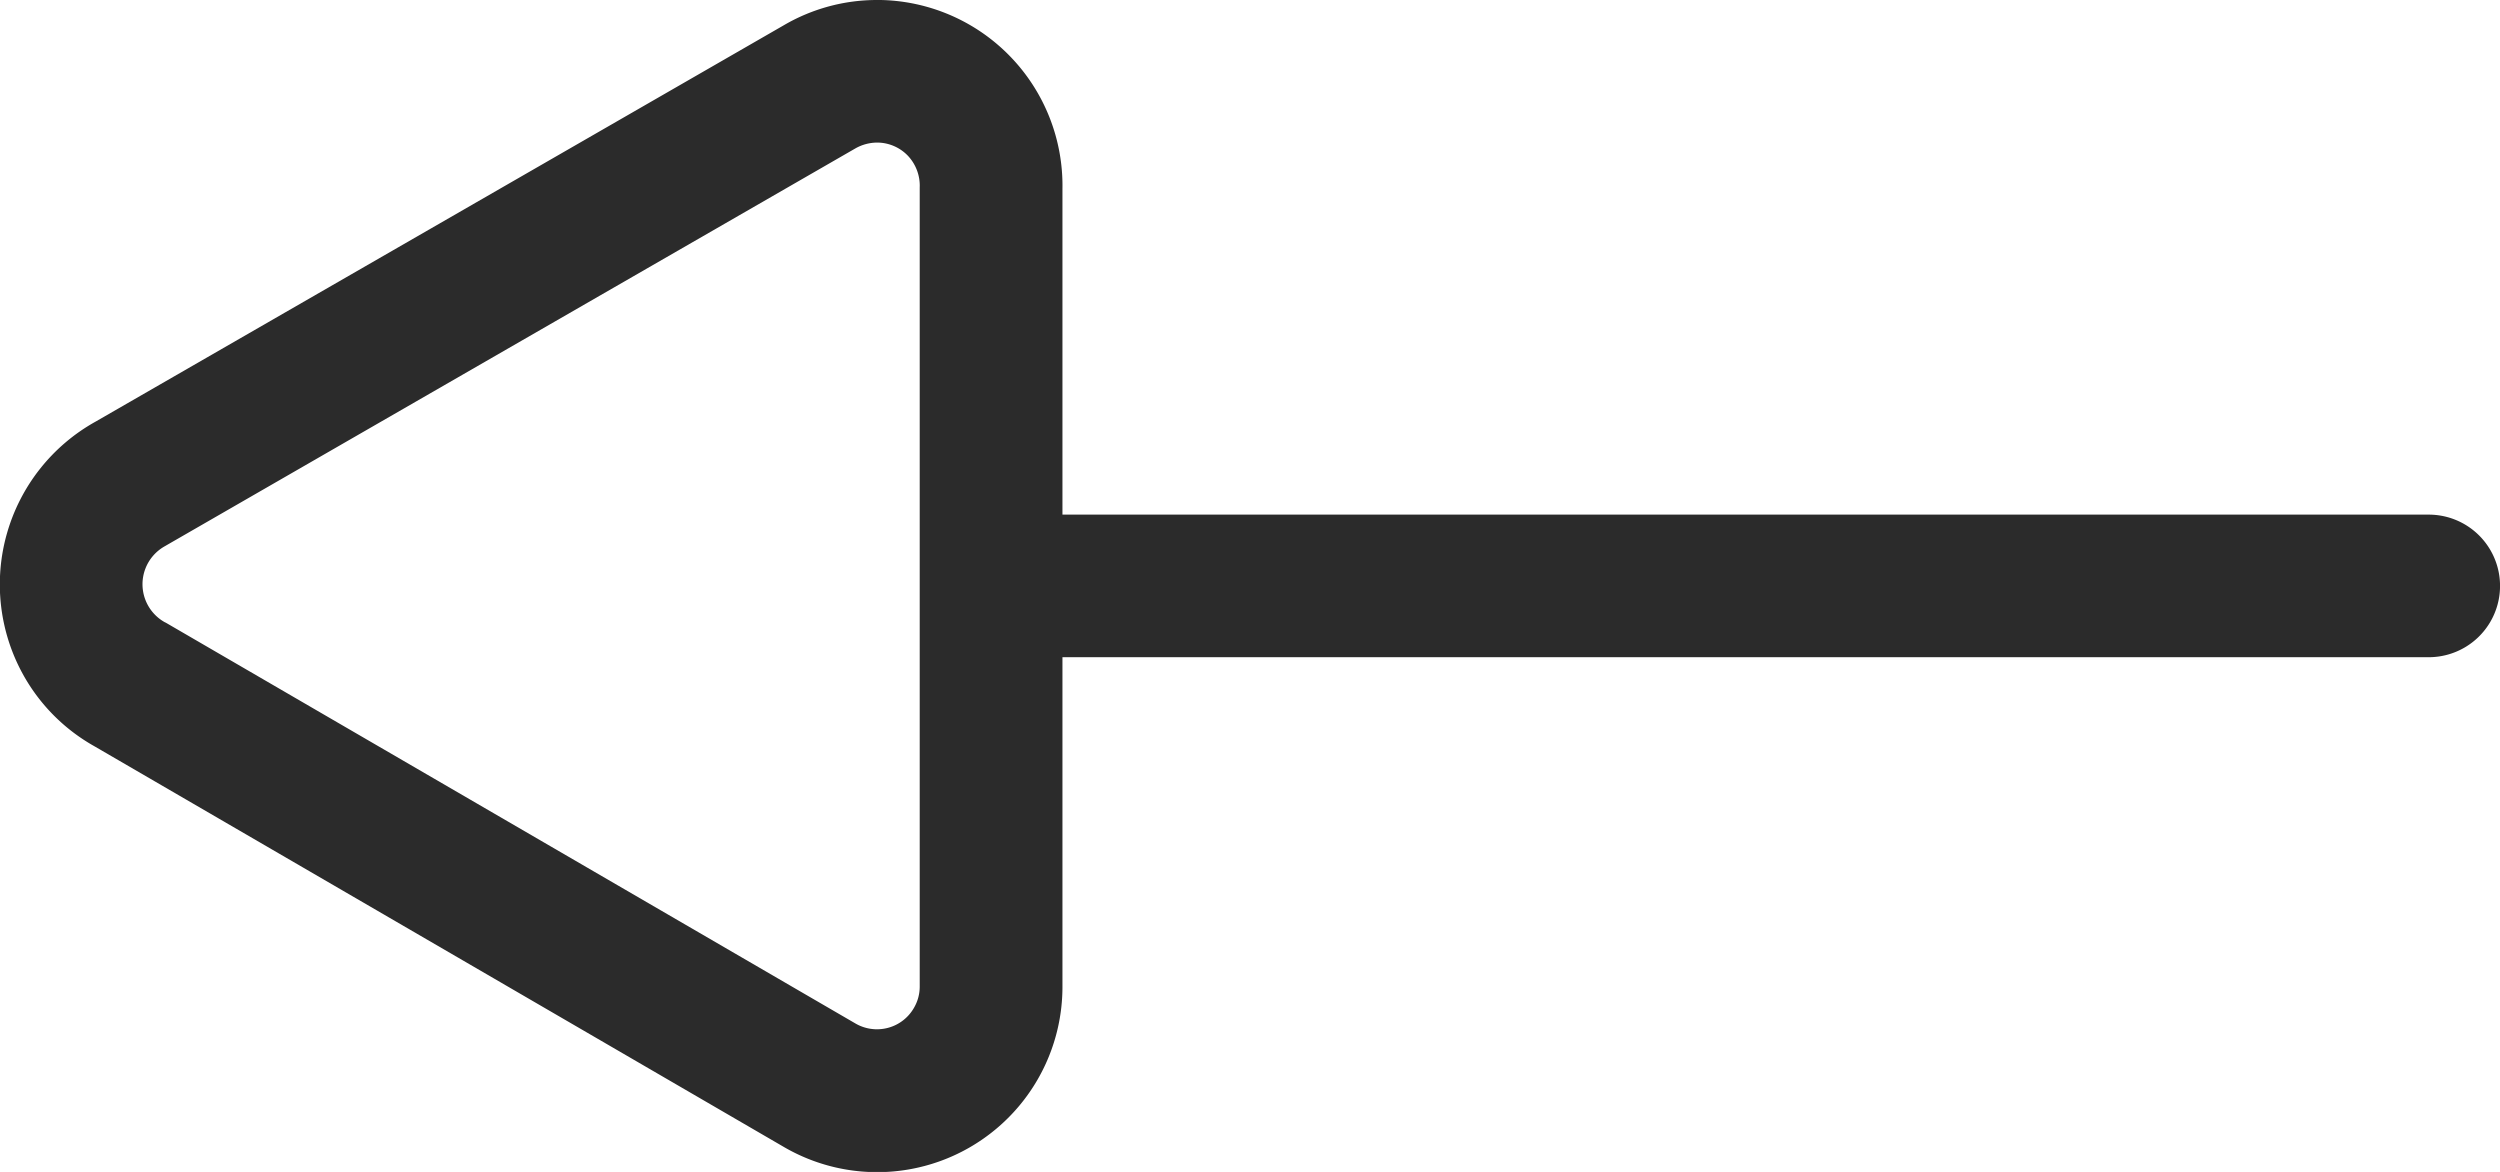 <svg xmlns="http://www.w3.org/2000/svg" width="31.999" height="15" viewBox="0 0 31.999 15"><path d="M37.7,22.139a2.366,2.366,0,0,0-.908-.911l-8.813-5.122A2.372,2.372,0,0,0,24.4,18.161v4.206H6.912a.912.912,0,0,0,0,1.825H24.4v4.17a2.376,2.376,0,0,0,2.326,2.417h.047a2.361,2.361,0,0,0,1.193-.323l8.812-5.075A2.384,2.384,0,0,0,37.7,22.139ZM35.88,23.793l-8.829,5.086a.567.567,0,0,1-.288.075.546.546,0,0,1-.384-.168.558.558,0,0,1-.152-.407V18.155a.537.537,0,0,1,.076-.28.543.543,0,0,1,.334-.253.548.548,0,0,1,.418.06l8.822,5.127.015.007a.557.557,0,0,1-.011.976Z" transform="translate(37.999 30.779) rotate(180)" fill="#2b2b2b"/></svg>